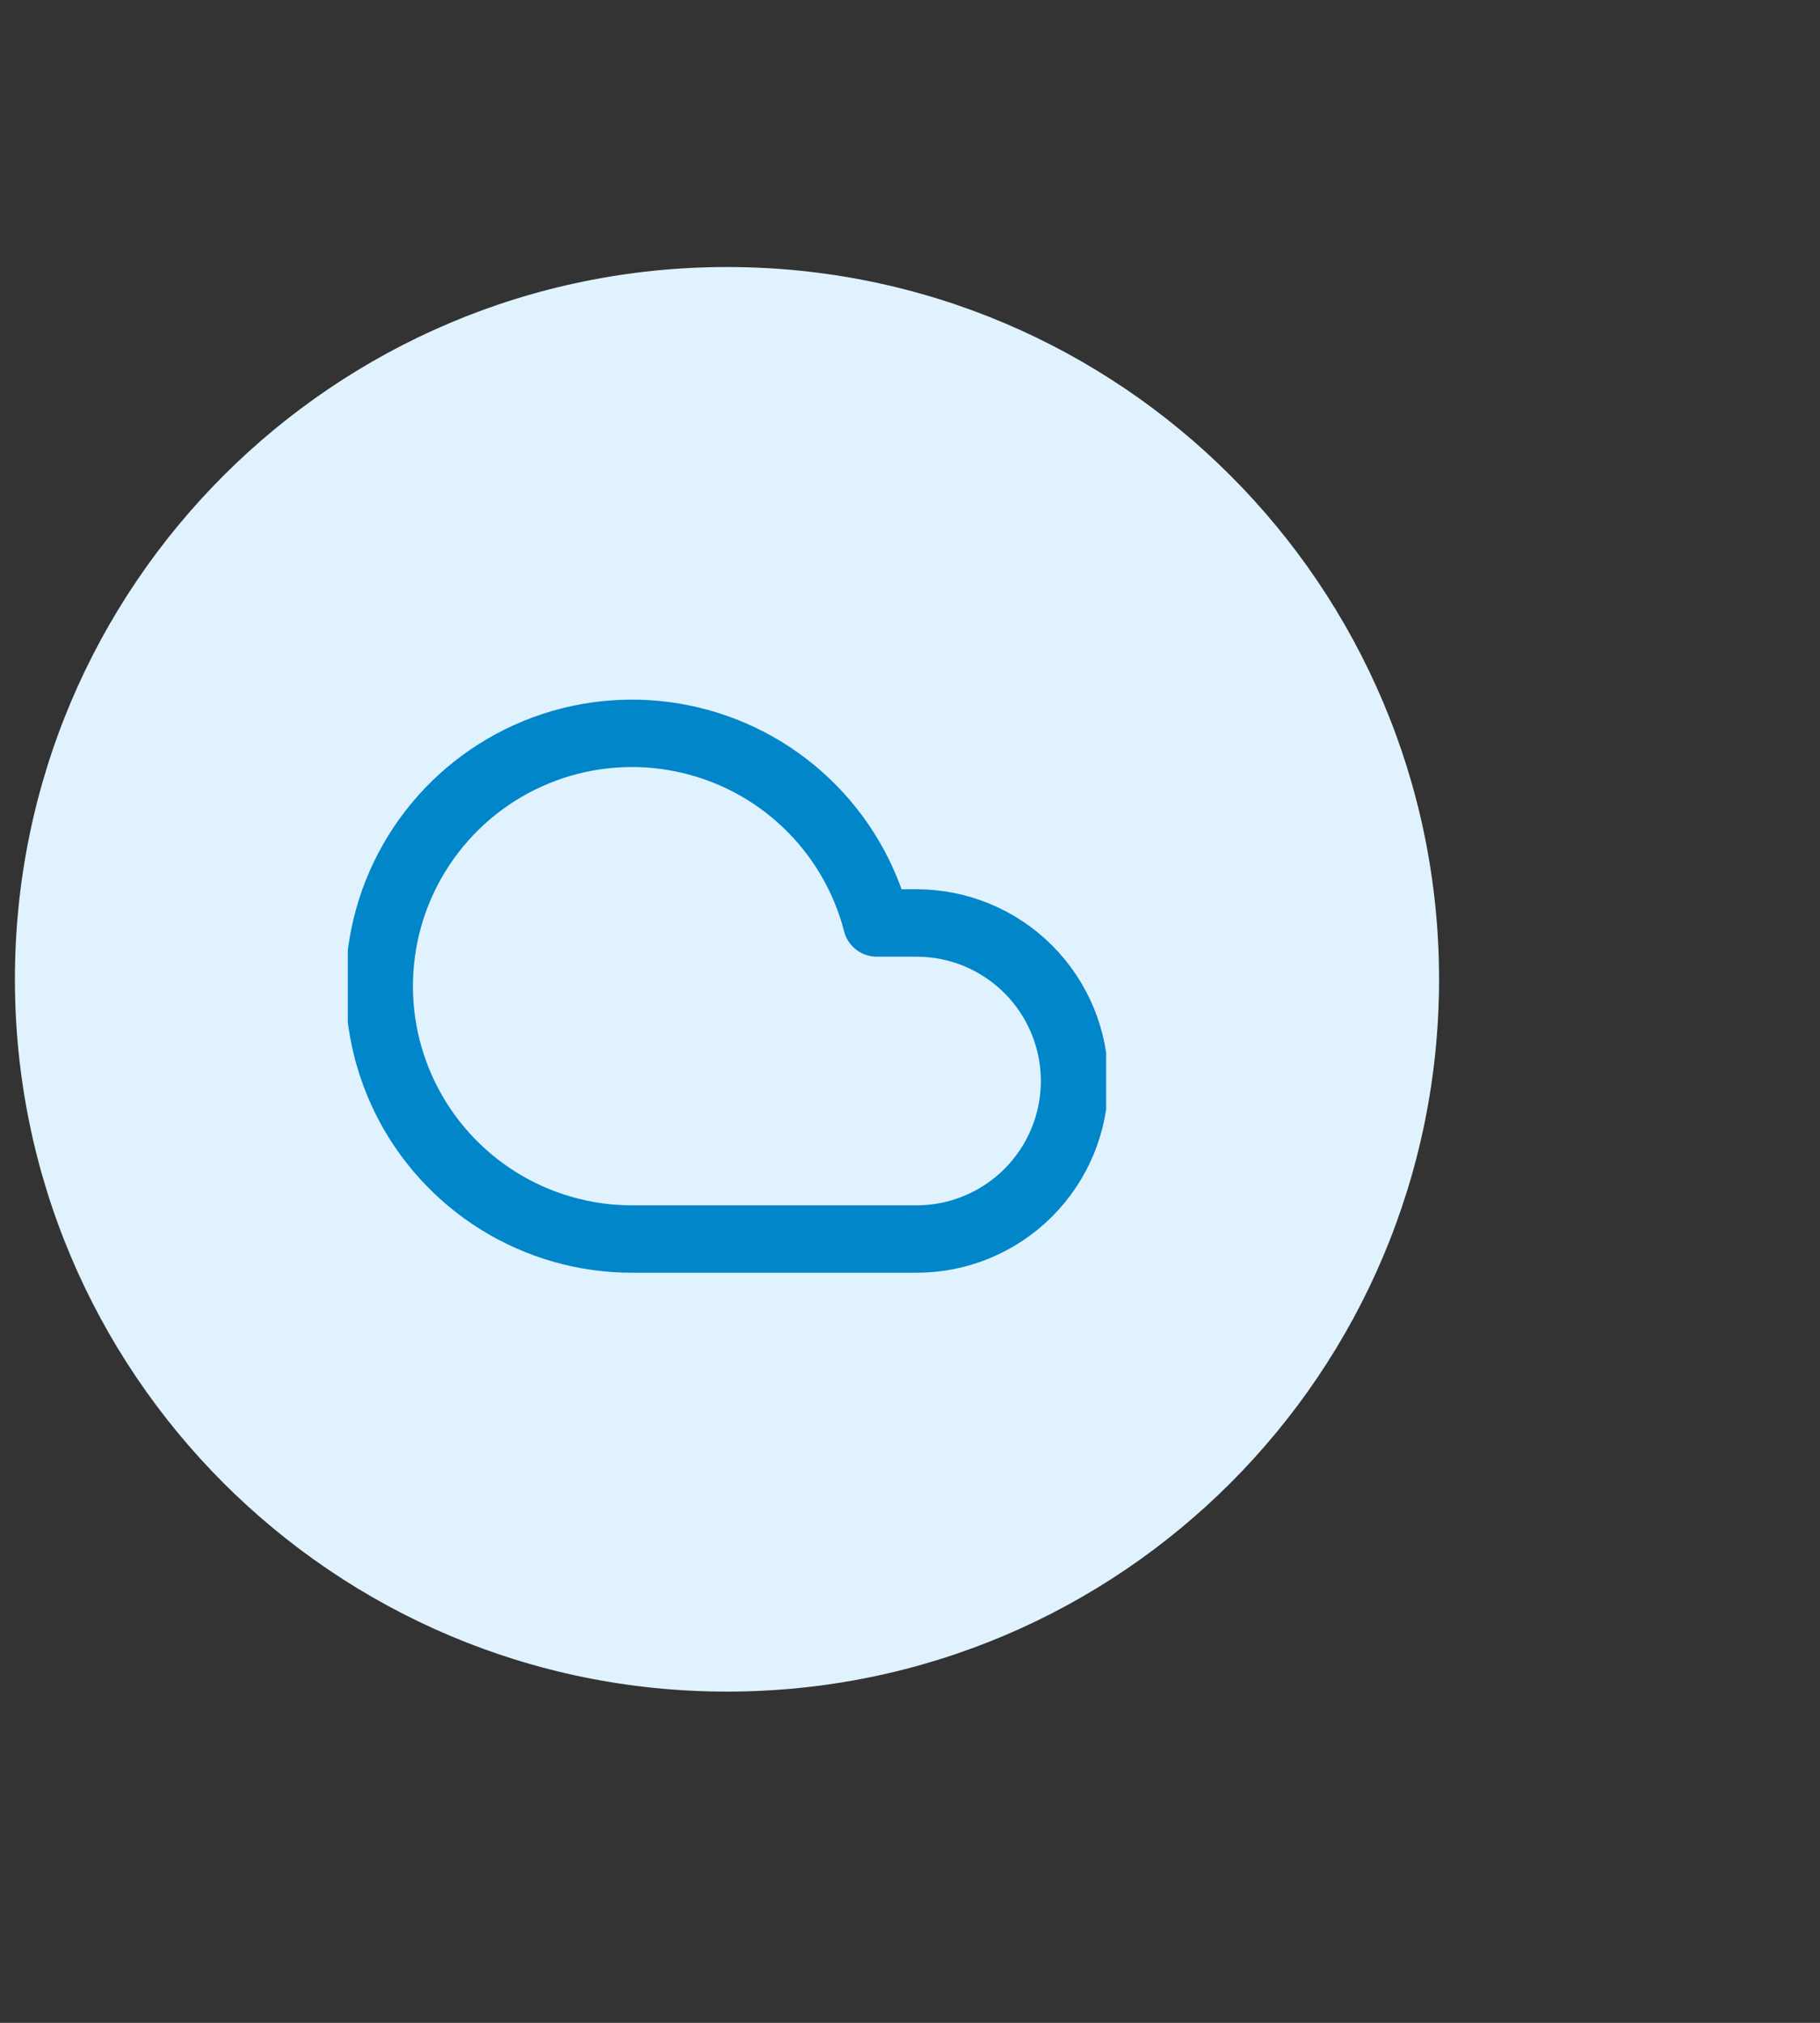 <svg width="36" height="40" viewBox="0 0 36 40" fill="none" xmlns="http://www.w3.org/2000/svg">
<rect x="0" y="0" width="36" height="40" fill="#333333" stroke="none"/>
<path d="M14.382 5.28C22.159 5.28 28.465 11.586 28.465 19.365C28.465 27.143 22.159 33.45 14.382 33.45C6.601 33.453 0.295 27.143 0.295 19.365C0.295 11.586 6.601 5.28 14.382 5.28Z" fill="#E0F2FE"/>
<g clip-path="url(#clip0_9538_418898)">
<path d="M18.13 18.251H17.342C17.108 17.345 16.625 16.523 15.948 15.879C15.27 15.234 14.425 14.792 13.509 14.604C12.593 14.415 11.642 14.487 10.765 14.812C9.888 15.137 9.119 15.701 8.547 16.441C7.974 17.18 7.621 18.066 7.527 18.996C7.432 19.927 7.601 20.865 8.013 21.705C8.425 22.544 9.065 23.251 9.859 23.746C10.653 24.24 11.569 24.502 12.505 24.501H18.13C18.959 24.501 19.753 24.172 20.339 23.586C20.925 23 21.255 22.205 21.255 21.376C21.255 20.547 20.925 19.752 20.339 19.166C19.753 18.58 18.959 18.251 18.13 18.251Z" stroke="#0086C9" stroke-width="1.333" stroke-linecap="round" stroke-linejoin="round"/>
</g>
<defs>
<clipPath id="clip0_9538_418898">
<rect width="15" height="15" fill="white" transform="translate(6.88 12.001)"/>
</clipPath>
</defs>
</svg>
